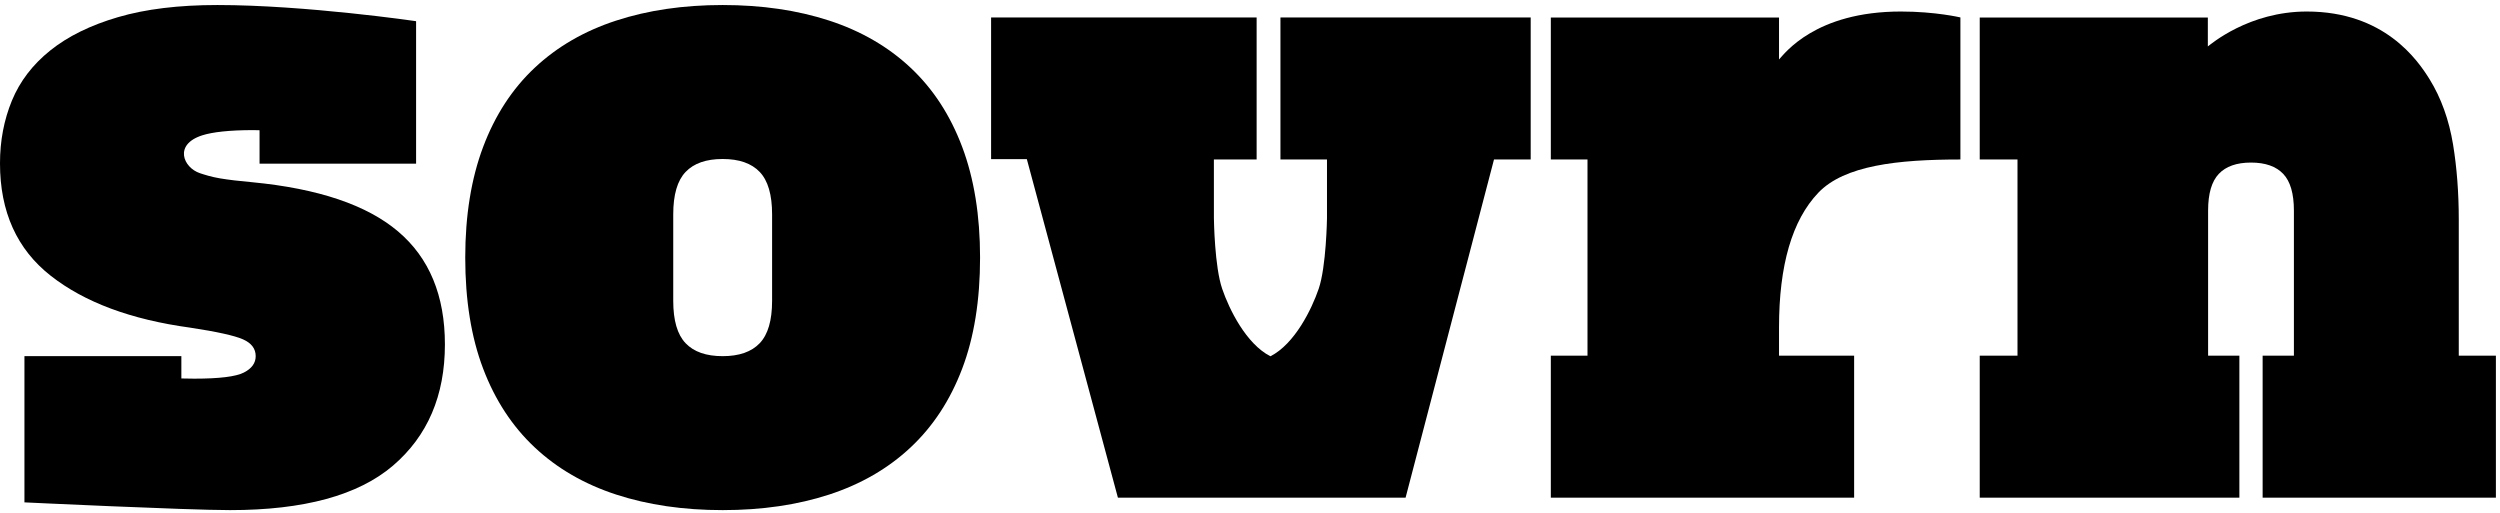 <?xml version="1.0" encoding="UTF-8"?> <svg xmlns="http://www.w3.org/2000/svg" xmlns:xlink="http://www.w3.org/1999/xlink" aria-labelledby="title" viewBox="0 0 112 23"><title id="title" lang="en">Sovrn Logo Bars</title><g id="Symbols" stroke="none" stroke-width="1" fill="currentColor" fill-rule="evenodd"><g id="Footer-Current-Restyled" transform="translate(-584, -32)" fill="currentColor"><g id="Logo" transform="translate(584, 32)"><path d="M110.153,15.934 L110.153,9.834 C110.153,8.641 110.067,7.51 109.897,6.473 C109.715,5.367 109.361,4.384 108.846,3.552 C108.304,2.679 106.814,0.516 103.342,0.516 C100.748,0.516 99.042,1.984 98.911,2.08 L98.911,0.784 L98.885,0.784 L90.384,0.784 L88.692,0.784 L88.692,7.145 L90.384,7.145 L90.384,15.934 L88.692,15.934 L88.692,22.295 L100.324,22.295 L100.324,15.934 L98.923,15.934 L98.923,9.435 C98.923,8.673 99.083,8.124 99.404,7.788 C99.723,7.452 100.204,7.283 100.845,7.283 C101.486,7.283 101.966,7.452 102.287,7.788 C102.607,8.124 102.767,8.673 102.767,9.435 L102.767,15.934 L101.366,15.934 L101.366,22.295 L111.816,22.295 L111.816,15.934 L110.153,15.934 Z" id="Fill-3"></path><path d="M79.7,2.664 L79.7,0.784 L79.679,0.784 L71.12,0.784 L69.477,0.784 L69.477,7.145 L71.12,7.145 L71.12,15.934 L69.477,15.934 L69.477,22.295 L83.065,22.295 L83.065,15.934 L79.7,15.934 L79.7,14.666 C79.7,11.879 80.286,9.868 81.458,8.637 C82.629,7.408 85.018,7.145 87.826,7.145 L87.826,0.781 C87.826,0.781 86.707,0.516 85.158,0.516 C81.321,0.516 79.951,2.401 79.7,2.664" id="Fill-1"></path><path d="M56.297,0.783 L44.401,0.783 L44.401,7.129 L46.002,7.129 L50.082,22.295 L62.97,22.295 L66.931,7.145 L68.575,7.145 L68.575,0.783 L57.364,0.783 L57.364,7.145 L59.449,7.145 L59.449,9.776 C59.449,9.776 59.418,11.943 59.077,12.939 C58.765,13.852 58.006,15.406 56.915,15.961 C55.825,15.406 55.066,13.852 54.754,12.939 C54.413,11.943 54.385,9.879 54.383,9.776 L54.382,7.145 L56.297,7.145 L56.297,0.783 Z" id="Fill-5"></path><path d="M34.59,13.477 C34.59,14.355 34.405,14.988 34.036,15.375 C33.667,15.763 33.113,15.956 32.375,15.956 C31.637,15.956 31.083,15.763 30.714,15.375 C30.345,14.988 30.161,14.355 30.161,13.477 L30.161,9.602 C30.161,8.724 30.345,8.091 30.714,7.704 C31.083,7.316 31.637,7.123 32.375,7.123 C33.113,7.123 33.667,7.316 34.036,7.704 C34.405,8.091 34.59,8.724 34.59,9.602 L34.59,13.477 Z M40.795,3.035 C39.789,2.092 38.574,1.388 37.149,0.923 C35.723,0.458 34.132,0.225 32.375,0.225 C30.619,0.225 29.028,0.458 27.603,0.923 C26.176,1.388 24.961,2.092 23.956,3.035 C22.95,3.978 22.18,5.16 21.646,6.579 C21.111,8.001 20.843,9.654 20.843,11.54 C20.843,13.451 21.111,15.111 21.646,16.518 C22.18,17.926 22.95,19.102 23.956,20.044 C24.961,20.987 26.176,21.69 27.603,22.156 C29.028,22.621 30.619,22.853 32.375,22.853 C34.132,22.853 35.723,22.621 37.149,22.156 C38.574,21.69 39.789,20.987 40.795,20.044 C41.801,19.102 42.571,17.926 43.105,16.518 C43.64,15.111 43.907,13.451 43.907,11.54 C43.907,9.654 43.64,8.001 43.105,6.579 C42.571,5.16 41.801,3.978 40.795,3.035 Z" id="Fill-10"></path><path d="M17.832,10.367 C16.432,9.182 14.255,8.447 11.302,8.164 C10.717,8.112 10.233,8.054 9.851,7.99 C9.47,7.925 9.176,7.832 8.954,7.758 C8.212,7.51 7.767,6.472 9.069,6.06 C9.518,5.918 10.272,5.829 11.341,5.829 C11.434,5.829 11.534,5.834 11.628,5.835 L11.628,7.333 L18.641,7.333 L18.641,0.949 C18.641,0.949 13.682,0.225 9.737,0.225 C8.005,0.225 6.523,0.406 5.288,0.768 C4.053,1.13 3.042,1.627 2.253,2.26 C1.463,2.893 0.891,3.642 0.534,4.507 C0.178,5.372 -8.88888889e-05,6.309 -8.88888889e-05,7.316 C-8.88888889e-05,9.486 0.757,11.165 2.272,12.353 C3.786,13.542 5.867,14.316 8.515,14.678 C9.711,14.859 10.501,15.033 10.883,15.201 C11.265,15.369 11.455,15.621 11.455,15.956 C11.455,16.267 11.277,16.512 10.921,16.692 C10.564,16.873 9.826,16.964 8.706,16.964 C8.528,16.964 8.334,16.961 8.125,16.955 L8.125,15.956 L1.095,15.956 L1.095,22.506 C1.095,22.506 8.375,22.853 10.31,22.853 C13.619,22.853 16.05,22.189 17.603,20.863 C19.155,19.536 19.932,17.725 19.932,15.431 C19.932,13.24 19.232,11.552 17.832,10.367" id="Fill-7"></path></g></g></g></svg> 